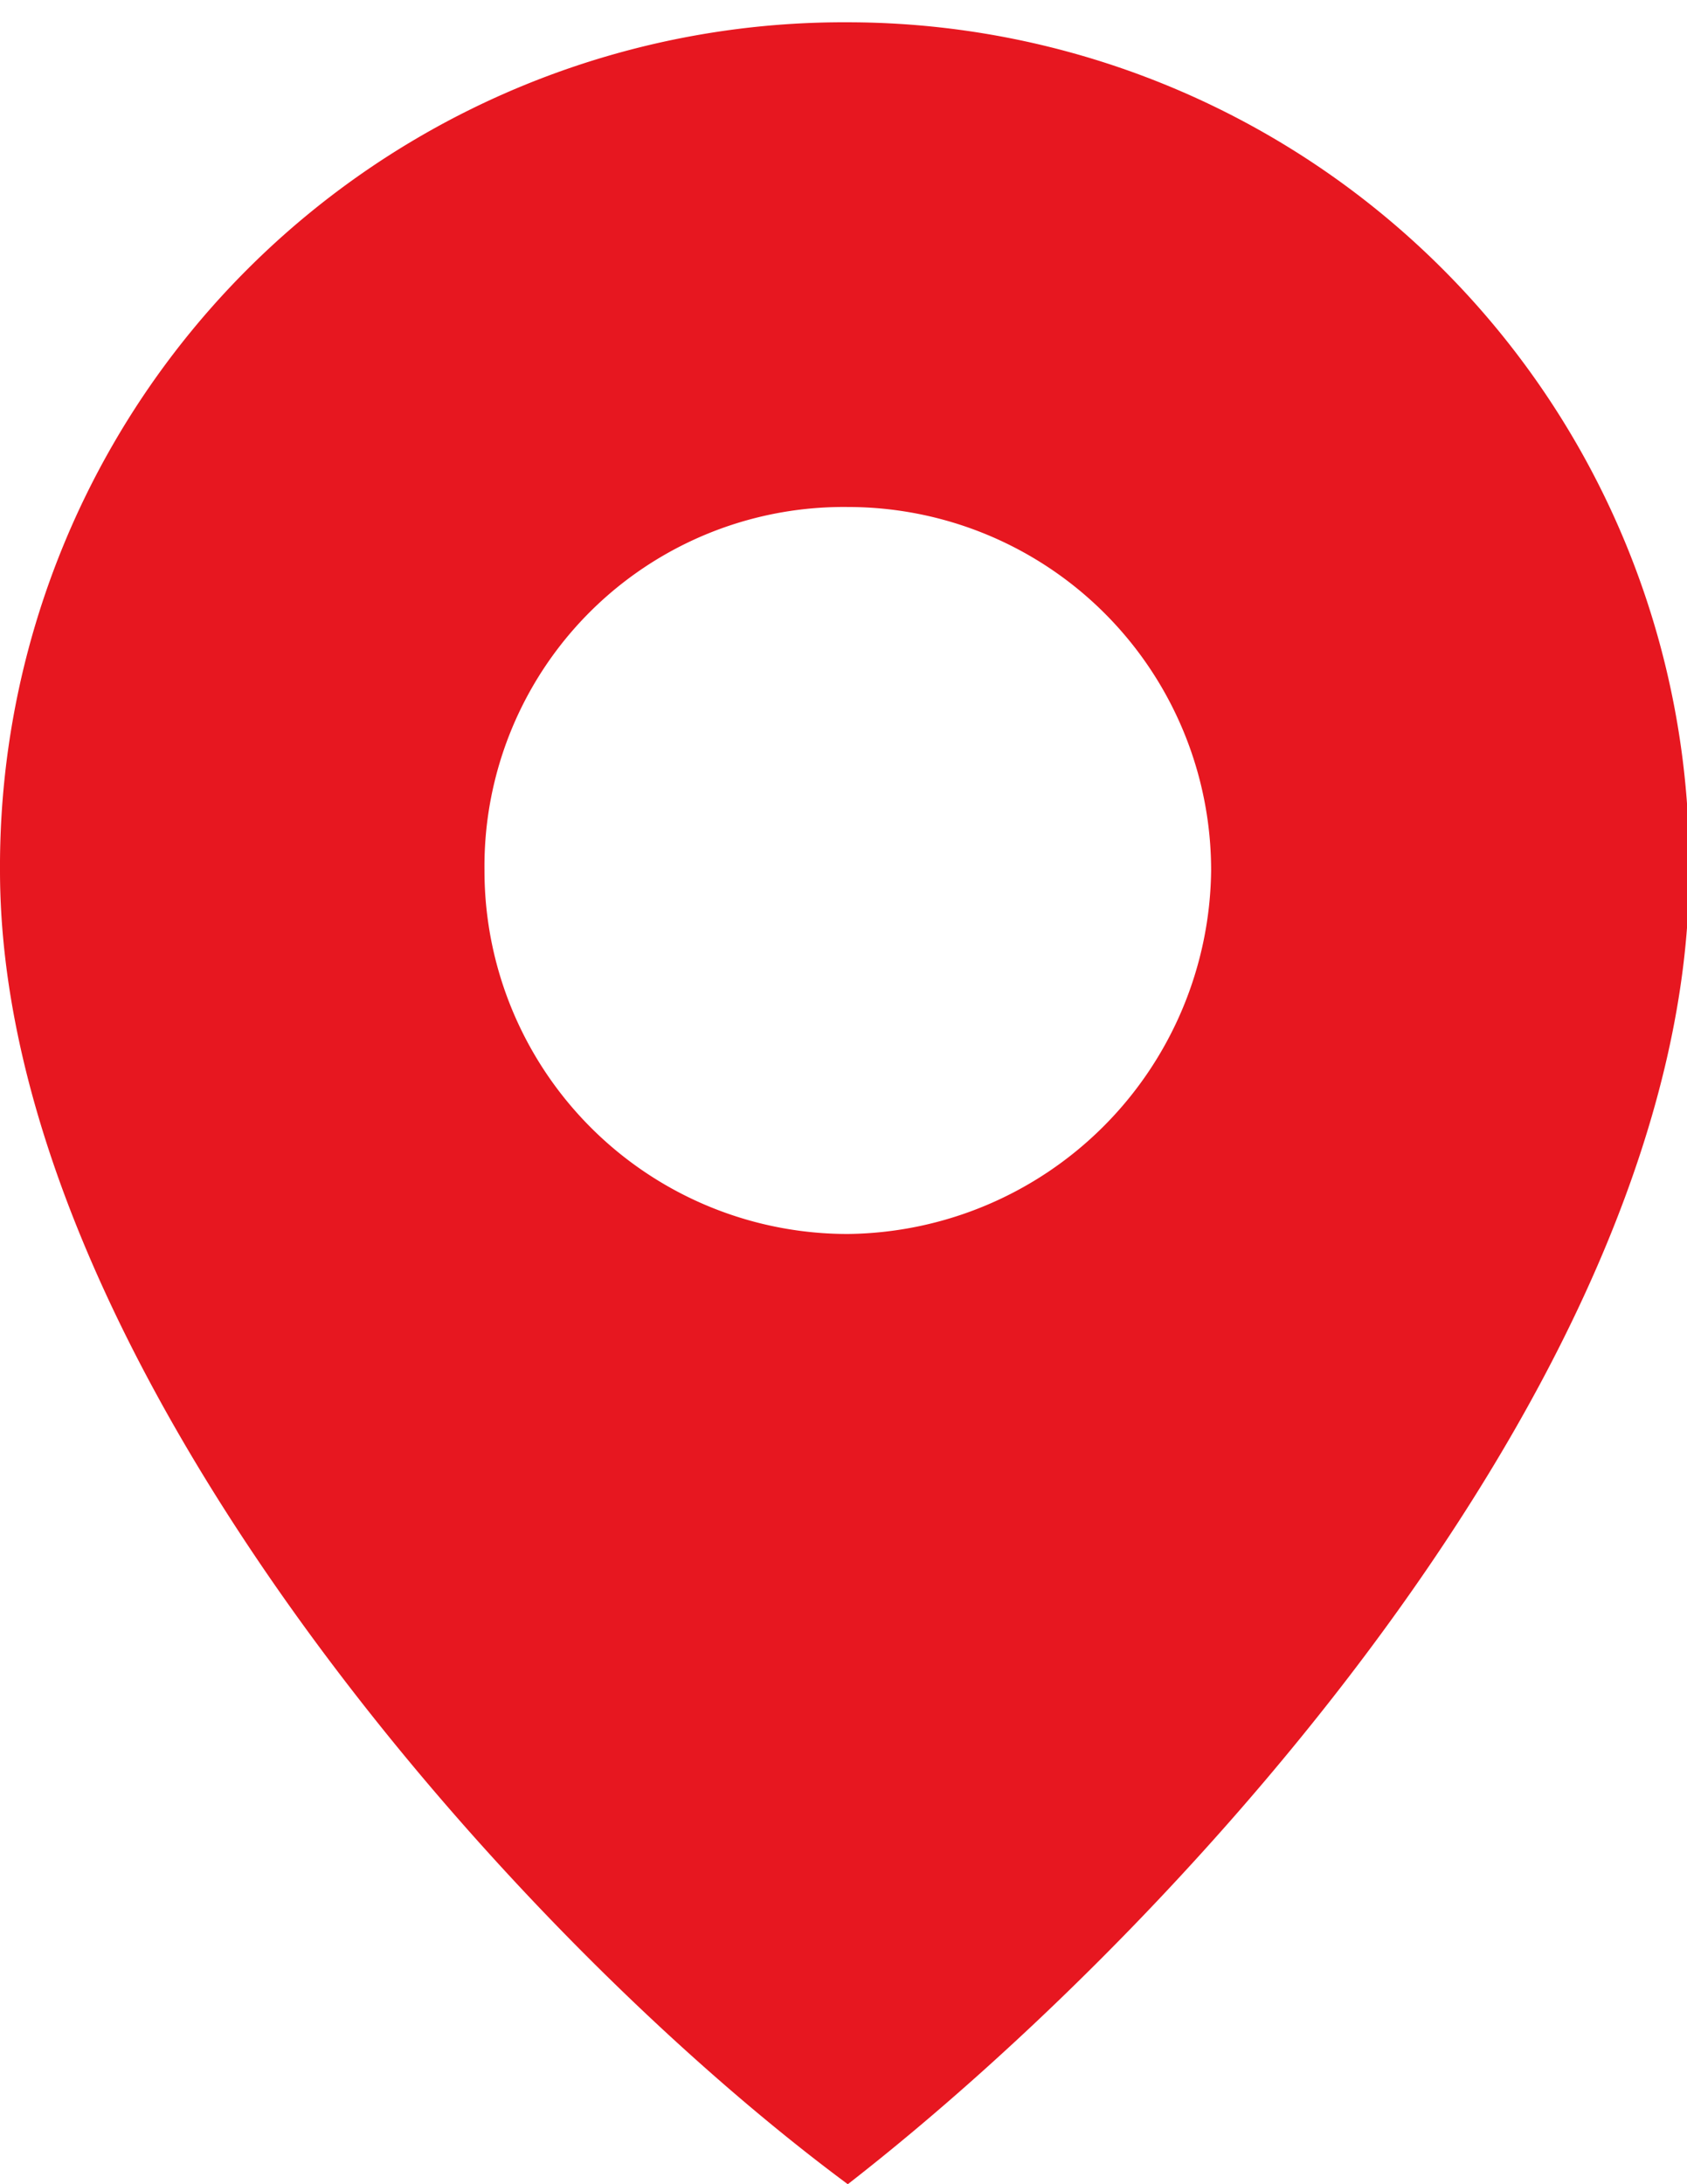<svg xmlns="http://www.w3.org/2000/svg" width="20.593" height="26.649" viewBox="0 0 20.593 26.649">
    <defs>
        <clipPath id="97zcxcmiua">
            <path fill="#e71720" d="M0 0H20.593V26.649H0z"/>
        </clipPath>
    </defs>
    <g>
        <g clip-path="url(#97zcxcmiua)" transform="translate(0 0.222) translate(0 -0.222)">
            <path fill="#e71720" fill-rule="evenodd" d="M10.349 0A10.278 10.278 0 0 1 20.62 10.349c0 5.991-6.069 12.761-10.271 16.029C6.147 23.265 0 16.262 0 10.349A10.3 10.3 0 0 1 10.349 0m0 5.914a4.433 4.433 0 0 1 4.435 4.435 4.484 4.484 0 0 1-4.435 4.435 4.433 4.433 0 0 1-4.435-4.435 4.384 4.384 0 0 1 4.435-4.435" transform="translate(0 0.272)"/>
        </g>
    </g>
</svg>
